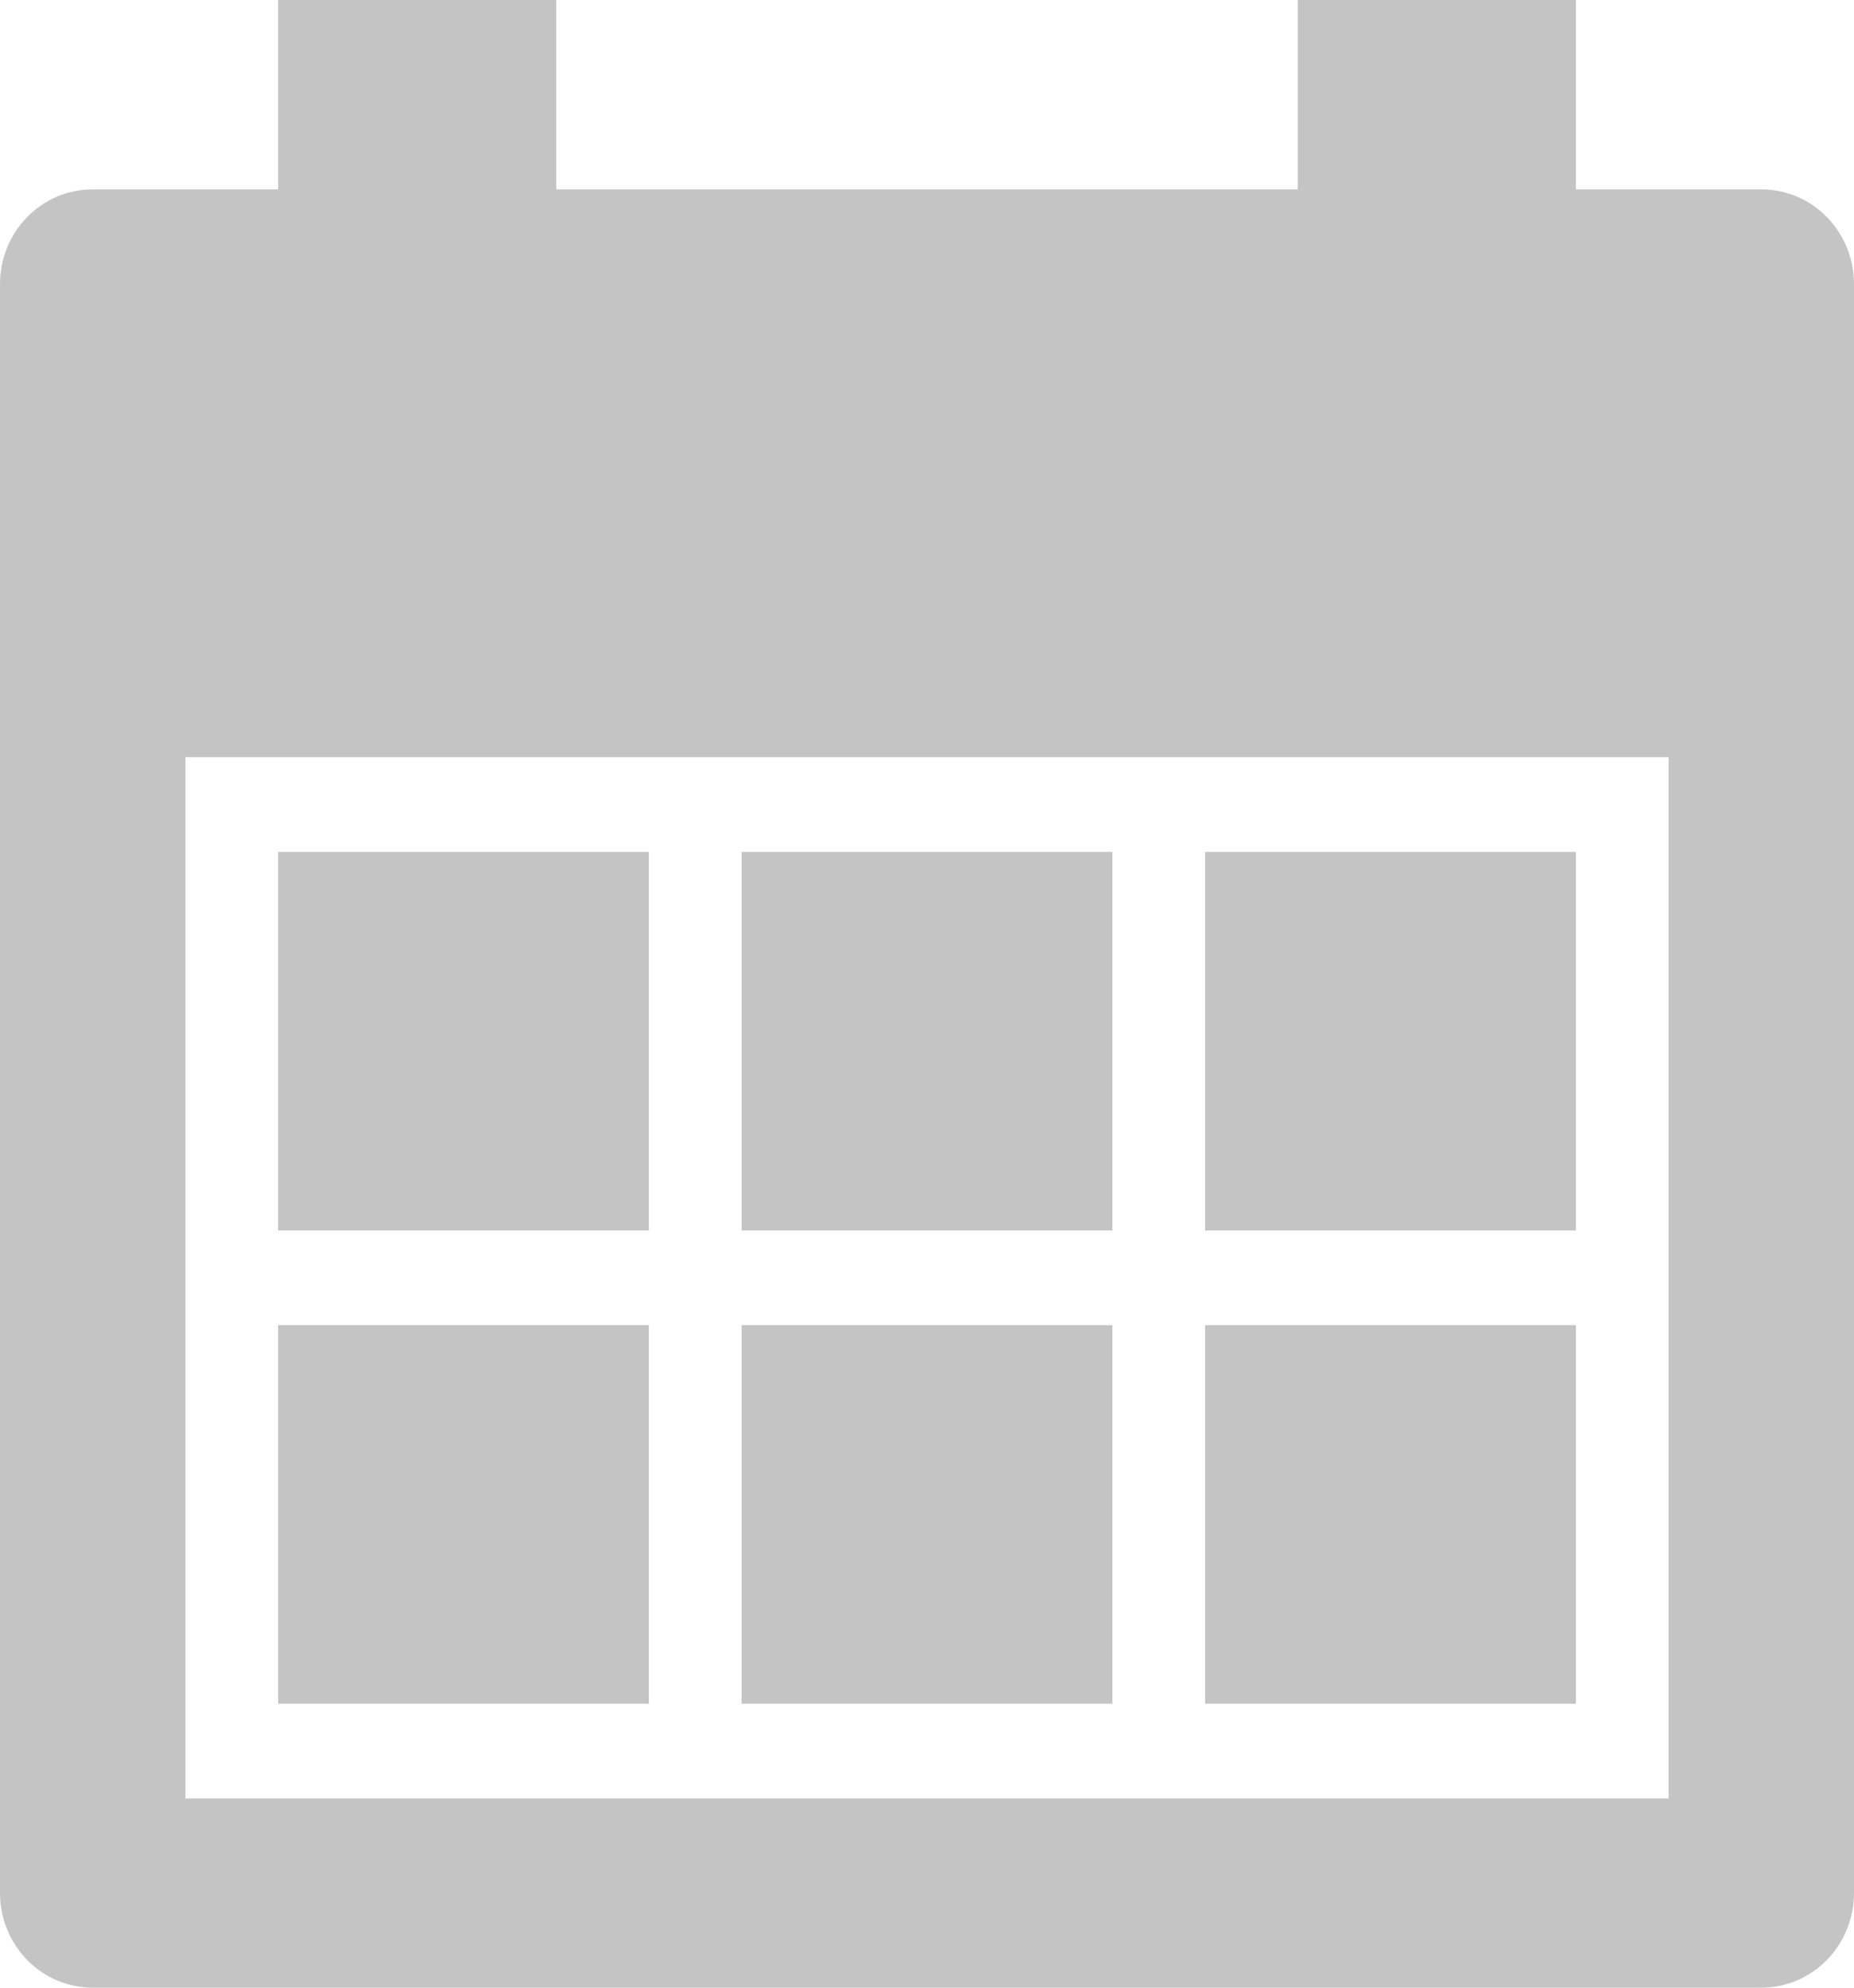 <svg width="14" height="15" viewBox="0 0 14 15" fill="none" xmlns="http://www.w3.org/2000/svg">
<path d="M2.1 0V1.429H0.7C0.514 1.429 0.336 1.504 0.205 1.638C0.074 1.772 0 1.953 0 2.143V14.286C0 14.475 0.074 14.657 0.205 14.791C0.336 14.925 0.514 15 0.7 15H13.3C13.486 15 13.664 14.925 13.795 14.791C13.926 14.657 14 14.475 14 14.286V2.143C14 1.953 13.926 1.772 13.795 1.638C13.664 1.504 13.486 1.429 13.3 1.429H11.9V0H9.8V1.429H4.2V0H2.1ZM1.4 5.714H12.6V13.572H1.4V5.714ZM2.1 6.429V9.286H4.9V6.429H2.1ZM5.6 6.429V9.286H8.4V6.429H5.6ZM9.1 6.429V9.286H11.9V6.429H9.1ZM2.1 10V12.857H4.9V10H2.1ZM5.6 10V12.857H8.4V10H5.6ZM9.1 10V12.857H11.9V10H9.1Z" fill="#C4C4C4"/>
</svg>
